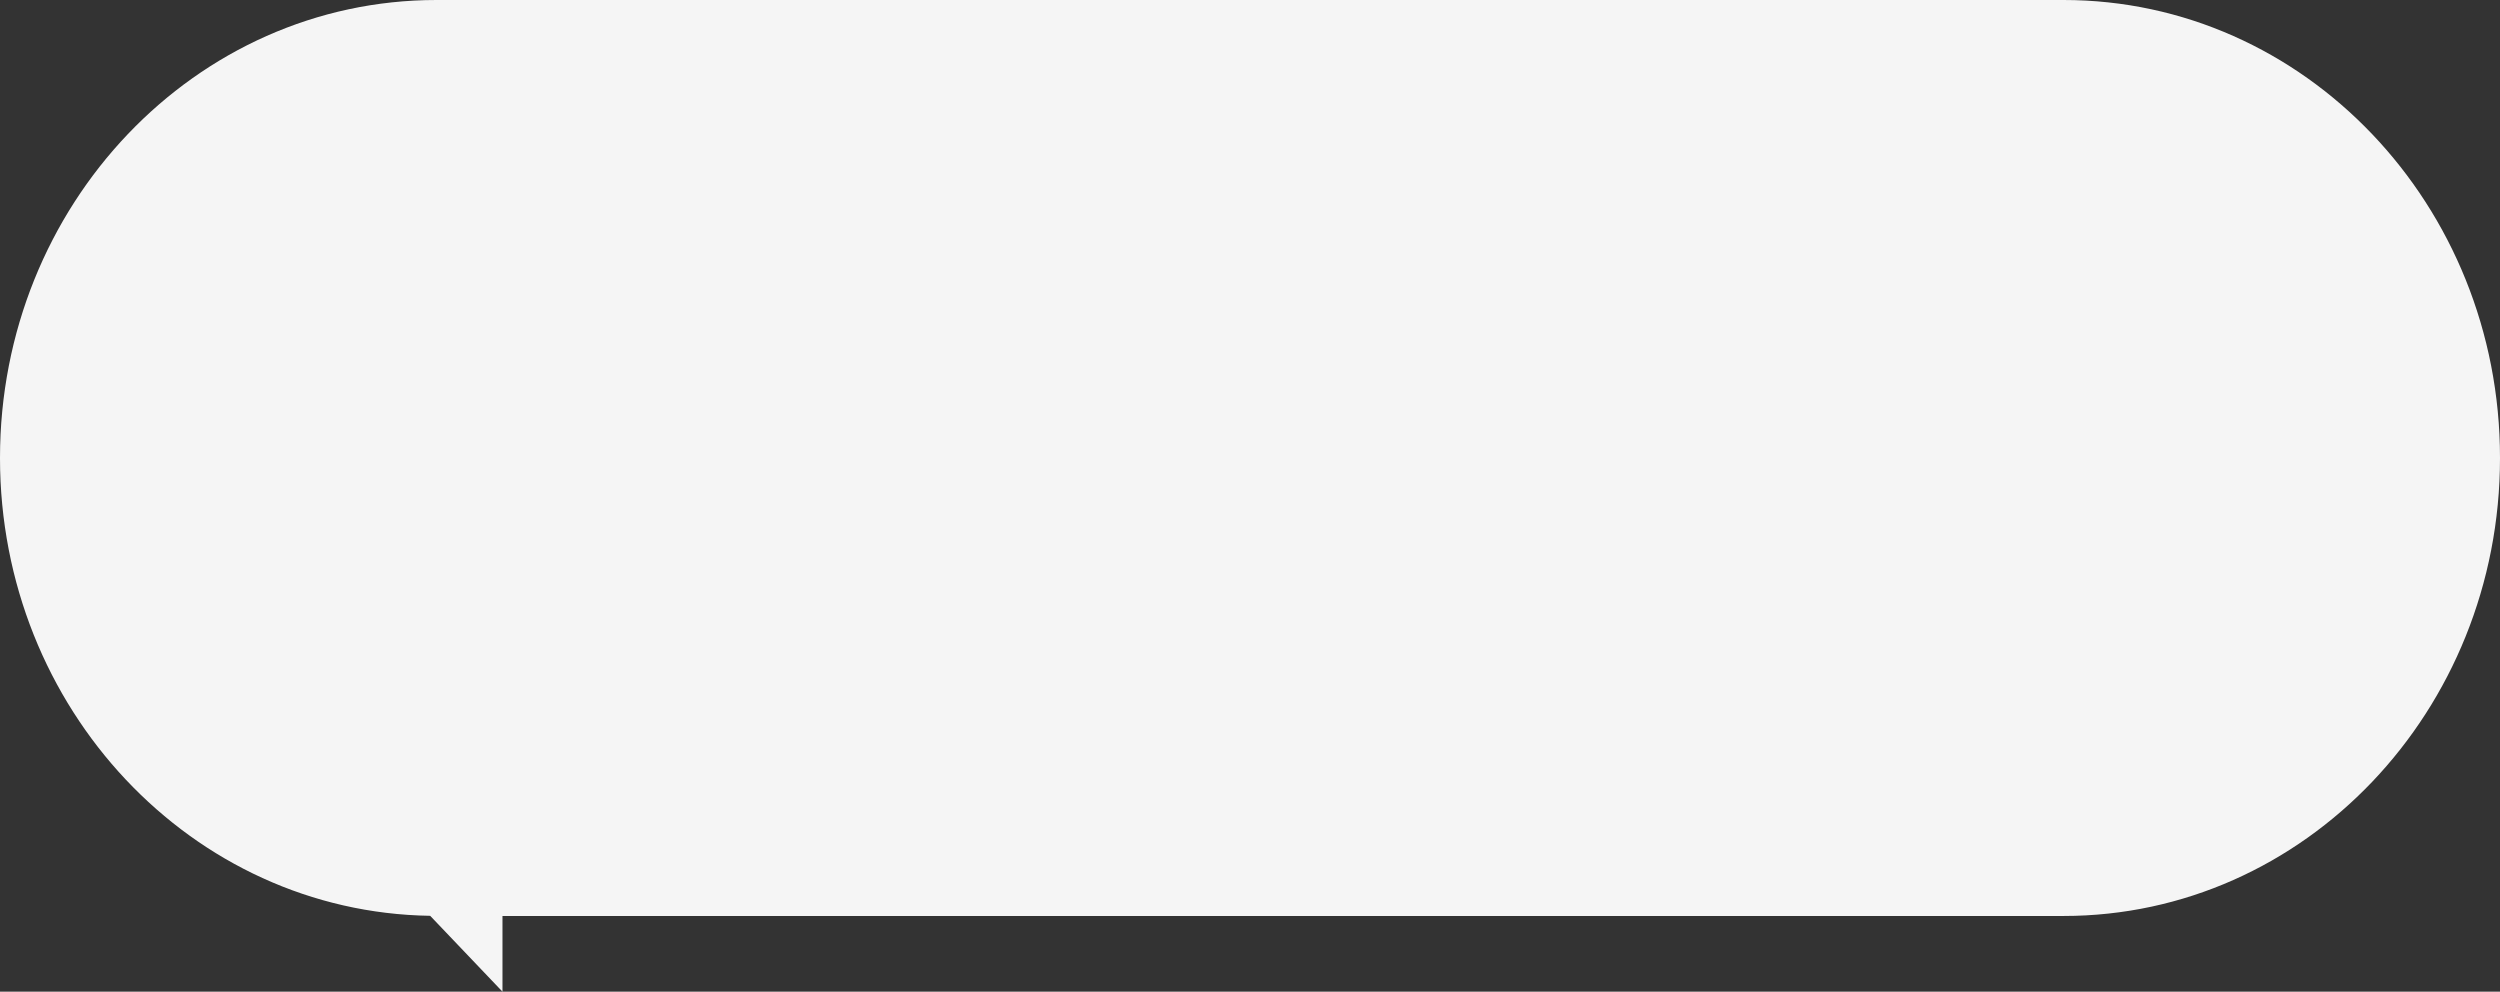 <svg width="300" height="119" viewBox="0 0 300 119" fill="none" xmlns="http://www.w3.org/2000/svg">
<rect x="0" y="0" width="300" height="119" fill="#333333" stroke="none"/>
<path d="M52.373 0H247.617C276.552 0 300 24.601 300 54.958C300 85.316 276.552 109.917 247.617 109.917H60.297V119L51.621 109.897C23.039 109.467 0 85.046 0 54.958C0 24.601 23.448 0 52.383 0L52.373 0Z" fill="#F5F5F5"/>
</svg>
